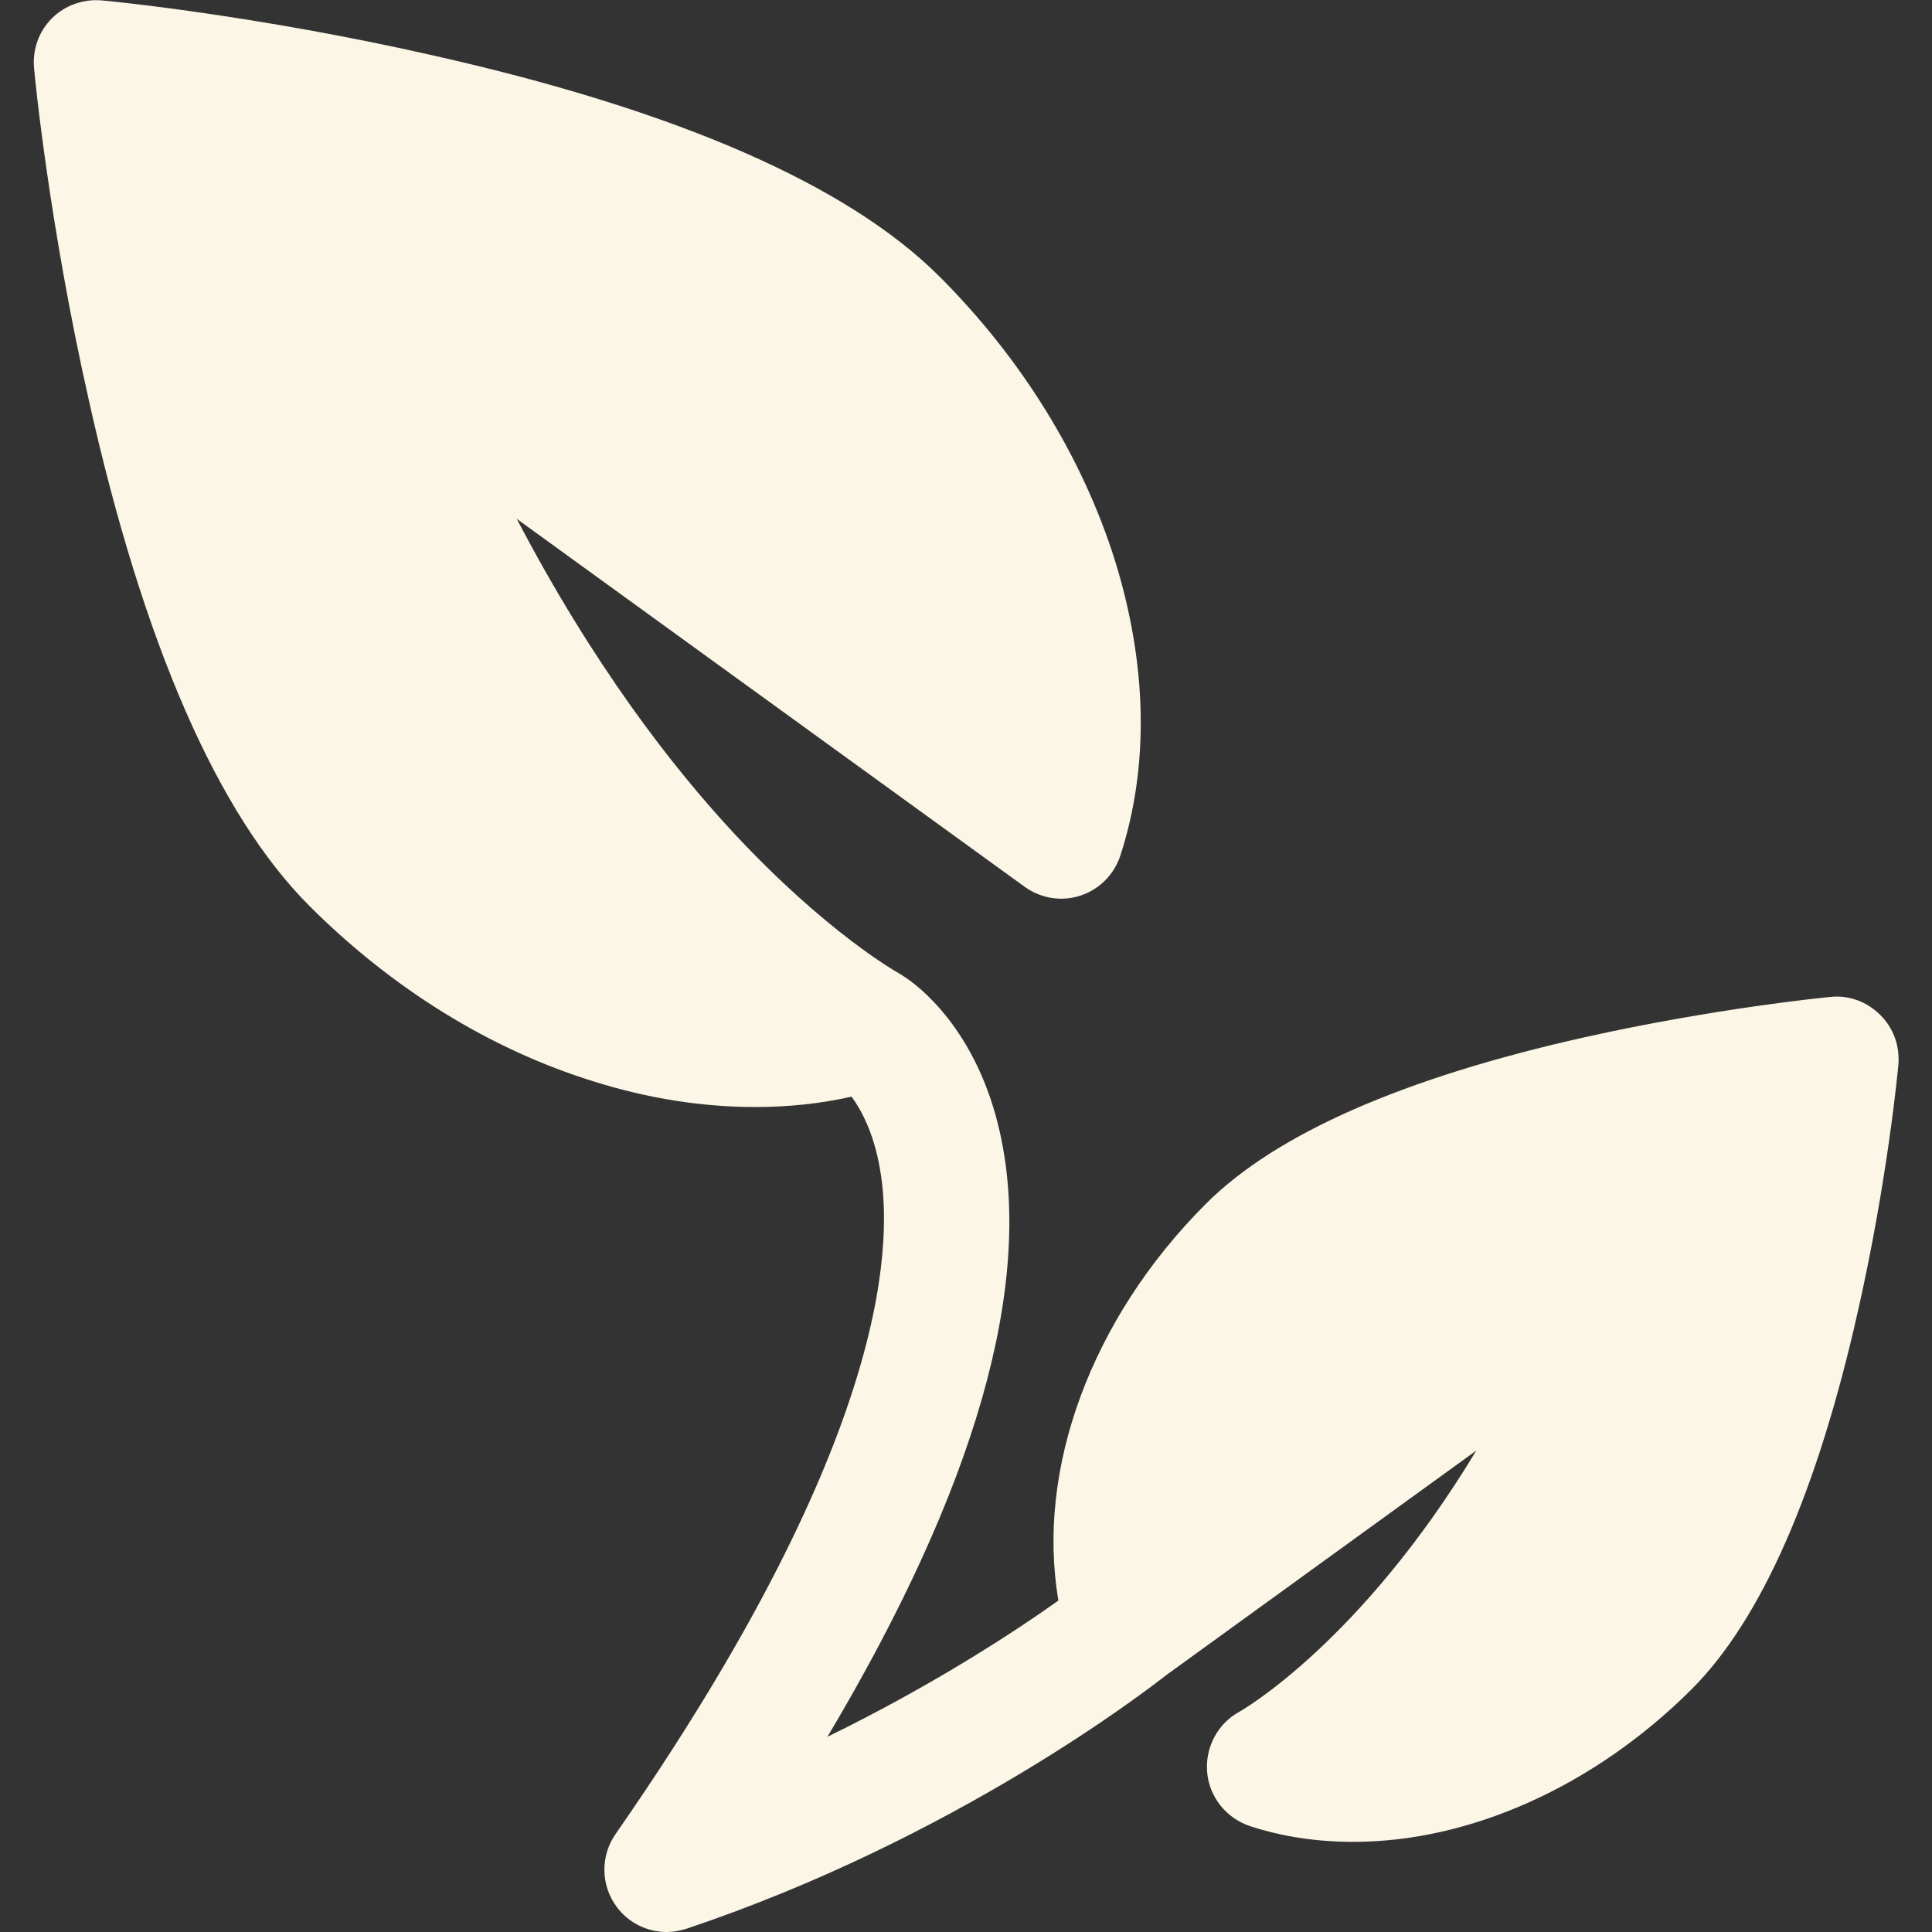 <?xml version="1.0" encoding="utf-8"?>
<!-- Generator: Adobe Illustrator 21.1.0, SVG Export Plug-In . SVG Version: 6.00 Build 0)  -->
<svg version="1.1" id="Capa_1" xmlns="http://www.w3.org/2000/svg" xmlns:xlink="http://www.w3.org/1999/xlink" x="0px" y="0px"
	 viewBox="0 0 465.1 465.1" style="enable-background:new 0 0 465.1 465.1;" xml:space="preserve">
<rect x="0" y="0" width="465.1" height="465.1" fill="#333333" stroke="none"/>
<style type="text/css">
	.st0{fill:#FCF6E6;}
</style>
<path id="XMLID_25_" class="st0" d="M452.6,244.3c-3.2-3.2-7.6-4.8-12-4.3c-1.1,0.1-27.7,2.7-59.1,9.7
	c-43.8,9.8-74.4,23.3-91.2,40.1c-27.7,27.7-40.9,64-35.5,95.5c-10.1,7.2-29.8,20.2-55.6,32.8c35.6-59.8,49.6-108.5,41.6-145.1
	c-5.5-25.1-19.8-35.8-23.3-38c-0.1-0.1-0.2-0.1-0.3-0.2c-0.1-0.1-0.2-0.1-0.3-0.2l0,0c-0.2-0.1-0.4-0.2-0.5-0.3
	c-0.2-0.1-17.3-9.6-39.8-33.8c-14.7-15.8-33.8-40.4-52.2-75.6l122.3,88.6c3.9,2.8,8.9,3.6,13.4,2.1c4.6-1.5,8.1-5.1,9.6-9.6
	c7-21.5,6.5-46-1.3-71.1c-7.8-24.8-22.4-48.5-42.2-68.3c-22.1-22.1-63.1-40-121.7-53.2C61.9,3.7,26,0.2,24.5,0.1
	c-4.4-0.4-8.9,1.2-12,4.3c-3.2,3.2-4.7,7.6-4.3,12c0.1,1.5,3.6,37.5,13.2,80c13.1,58.6,31,99.6,53.1,121.7
	c19.9,19.9,43.5,34.5,68.3,42.2c13.3,4.2,26.4,6.2,39,6.2c8,0,15.7-0.8,23.2-2.5c2.4,3.3,5.3,8.7,6.8,17.2
	c3.7,20.4,0.3,68.4-63.6,160.3c-3.7,5.3-3.6,12.4,0.3,17.6c2.9,3.9,7.4,6,12,6c1.6,0,3.2-0.3,4.8-0.8c64.7-21.7,110.8-57.4,115.4-61
	l74.7-54.1c-28,46.4-56.6,62.6-56.9,62.8c-5.3,2.8-8.4,8.6-7.9,14.6s4.6,11.1,10.3,13c7.9,2.6,16.3,3.8,24.9,3.8
	c27.8,0,57.7-13.1,81.4-36.7c16.8-16.8,30.3-47.5,40.1-91.2c7.1-31.4,9.6-58,9.7-59.1C457.4,251.8,455.8,247.4,452.6,244.3z"/>
</svg>
